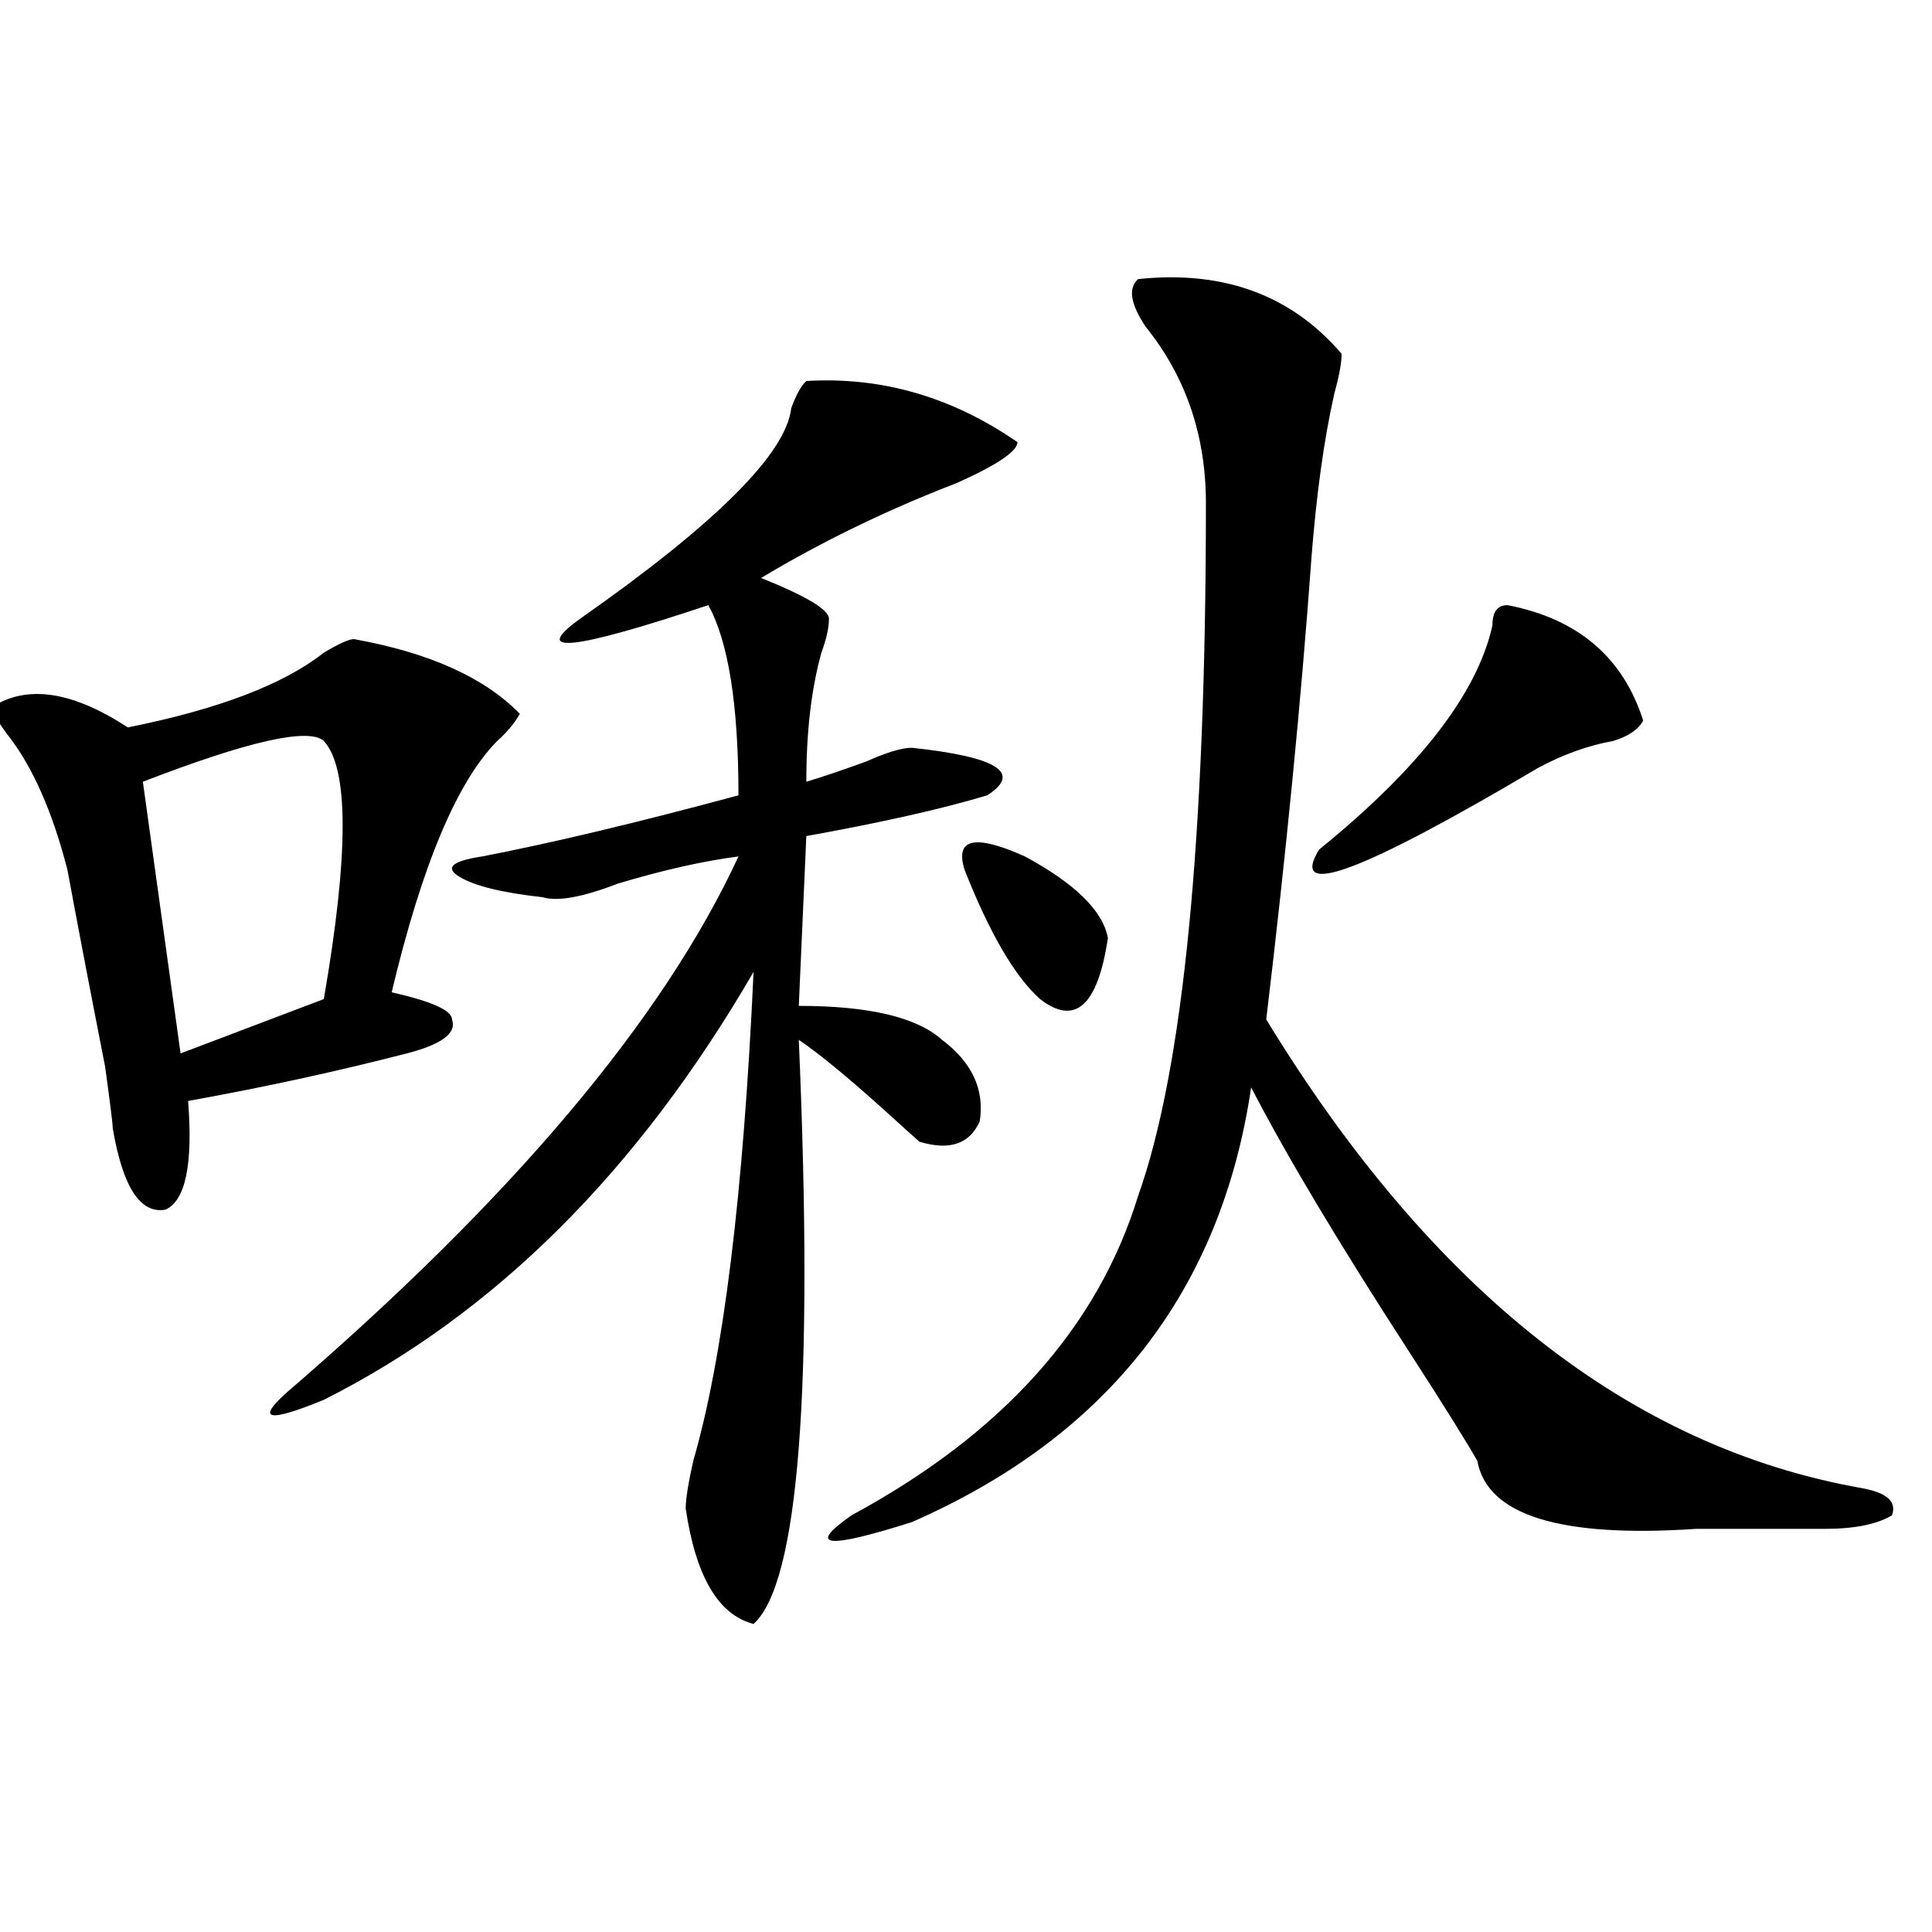 <?xml version="1.0" encoding="utf-8"?>
<!-- Generator: Adobe Illustrator 16.0.0, SVG Export Plug-In . SVG Version: 6.00 Build 0)  -->
<!DOCTYPE svg PUBLIC "-//W3C//DTD SVG 1.1//EN" "http://www.w3.org/Graphics/SVG/1.1/DTD/svg11.dtd">
<svg version="1.1" id="图层_1" xmlns="http://www.w3.org/2000/svg" xmlns:xlink="http://www.w3.org/1999/xlink" x="0px" y="0px"
	 width="1000px" height="1000px" viewBox="0 0 1000 1000" enable-background="new 0 0 1000 1000" xml:space="preserve">
<path d="M183.215,330.797c39.023,7.031,67.62,19.94,85.852,38.672c-2.622,4.724-6.524,9.394-11.707,14.063
	c-20.854,21.094-39.023,64.489-54.633,130.078c20.792,4.724,31.219,9.394,31.219,14.063c2.561,7.031-5.244,12.909-23.414,17.578
	c-36.463,9.394-74.145,17.578-113.168,24.609c2.561,32.849-1.342,51.581-11.707,56.25c-13.049,2.362-22.134-11.7-27.316-42.188
	c0-2.308-1.342-12.854-3.902-31.641c-7.805-39.825-14.329-73.828-19.512-101.953c-7.805-30.433-18.231-53.888-31.219-70.313
	c-5.244-7.031-7.805-11.7-7.805-14.063c18.17-11.7,41.584-8.185,70.242,10.547c46.828-9.339,80.607-22.247,101.461-38.672
	C175.41,333.159,180.593,330.797,183.215,330.797z M167.605,383.531c-7.805-7.031-39.023,0-93.656,21.094L93.461,545.25
	l74.145-28.125C180.593,442.144,180.593,397.594,167.605,383.531z M417.355,197.203c39.023-2.308,75.425,8.239,109.266,31.641
	c0,4.724-10.427,11.755-31.219,21.094C458.939,264,425.16,280.425,393.941,299.156c23.414,9.394,35.121,16.425,35.121,21.094
	c0,4.724-1.342,10.547-3.902,17.578c-5.244,18.786-7.805,41.034-7.805,66.797c7.805-2.308,18.17-5.823,31.219-10.547
	c10.365-4.669,18.17-7.031,23.414-7.031c44.206,4.724,57.193,12.909,39.023,24.609c-23.414,7.031-54.633,14.063-93.656,21.094
	l-3.902,87.891c36.401,0,61.096,5.878,74.145,17.578c15.609,11.755,22.072,25.817,19.512,42.188
	c-5.244,11.755-15.609,15.271-31.219,10.547c-2.622-2.308-9.146-8.185-19.512-17.578c-18.231-16.37-32.561-28.125-42.926-35.156
	c7.805,180.505,0,281.25-23.414,302.344c-18.231-4.725-29.938-24.609-35.121-59.766c0-4.669,1.28-12.854,3.902-24.609
	c15.609-53.888,25.975-138.263,31.219-253.125c-59.877,103.161-134.021,176.989-222.434,221.484
	c-28.658,11.755-35.121,10.547-19.512-3.516c117.07-100.745,195.117-193.359,234.141-277.734
	c-18.231,2.362-39.023,7.031-62.438,14.063c-18.231,7.031-31.219,9.394-39.023,7.031c-20.854-2.308-35.121-5.823-42.926-10.547
	c-7.805-4.669-3.902-8.185,11.707-10.547c36.401-7.031,80.607-17.578,132.68-31.641c0-46.856-5.244-79.651-15.609-98.438
	c-70.242,23.456-92.376,25.817-66.34,7.031c70.242-49.219,106.644-85.528,109.266-108.984
	C412.111,204.234,414.733,199.565,417.355,197.203z M589.059,144.469c44.206-4.669,79.327,8.239,105.363,38.672
	c0,4.724-1.342,11.755-3.902,21.094c-5.244,23.456-9.146,51.581-11.707,84.375c-5.244,72.675-13.049,152.38-23.414,239.063
	C741.25,668.297,843.991,749.156,963.684,770.25c12.987,2.362,18.17,7.031,15.609,14.063c-7.805,4.724-19.512,7.031-35.121,7.031
	c-18.231,0-40.365,0-66.34,0c-70.242,4.724-107.985-7.031-113.168-35.156c-5.244-9.339-16.951-28.125-35.121-56.25
	c-36.463-56.25-63.779-101.953-81.949-137.109c-15.609,105.469-74.145,180.505-175.605,225
	c-44.268,14.063-54.633,12.909-31.219-3.516c78.047-42.188,127.436-97.229,148.289-165.234
	c23.414-65.589,35.121-185.12,35.121-358.594c0-35.156-10.427-65.589-31.219-91.406
	C585.156,157.377,583.814,149.192,589.059,144.469z M499.305,450.328c-5.244-16.37,5.183-18.731,31.219-7.031
	c25.975,14.063,40.304,28.125,42.926,42.188c-5.244,35.156-16.951,45.703-35.121,31.641
	C525.279,505.425,512.292,483.177,499.305,450.328z M780.273,313.219c36.401,7.031,59.815,26.972,70.242,59.766
	c-2.622,4.724-7.805,8.239-15.609,10.547c-13.049,2.362-26.036,7.031-39.023,14.063c-91.096,53.942-128.777,68.005-113.168,42.188
	c52.011-42.188,81.949-80.859,89.754-116.016C772.469,316.734,775.029,313.219,780.273,313.219z"/>
</svg>
